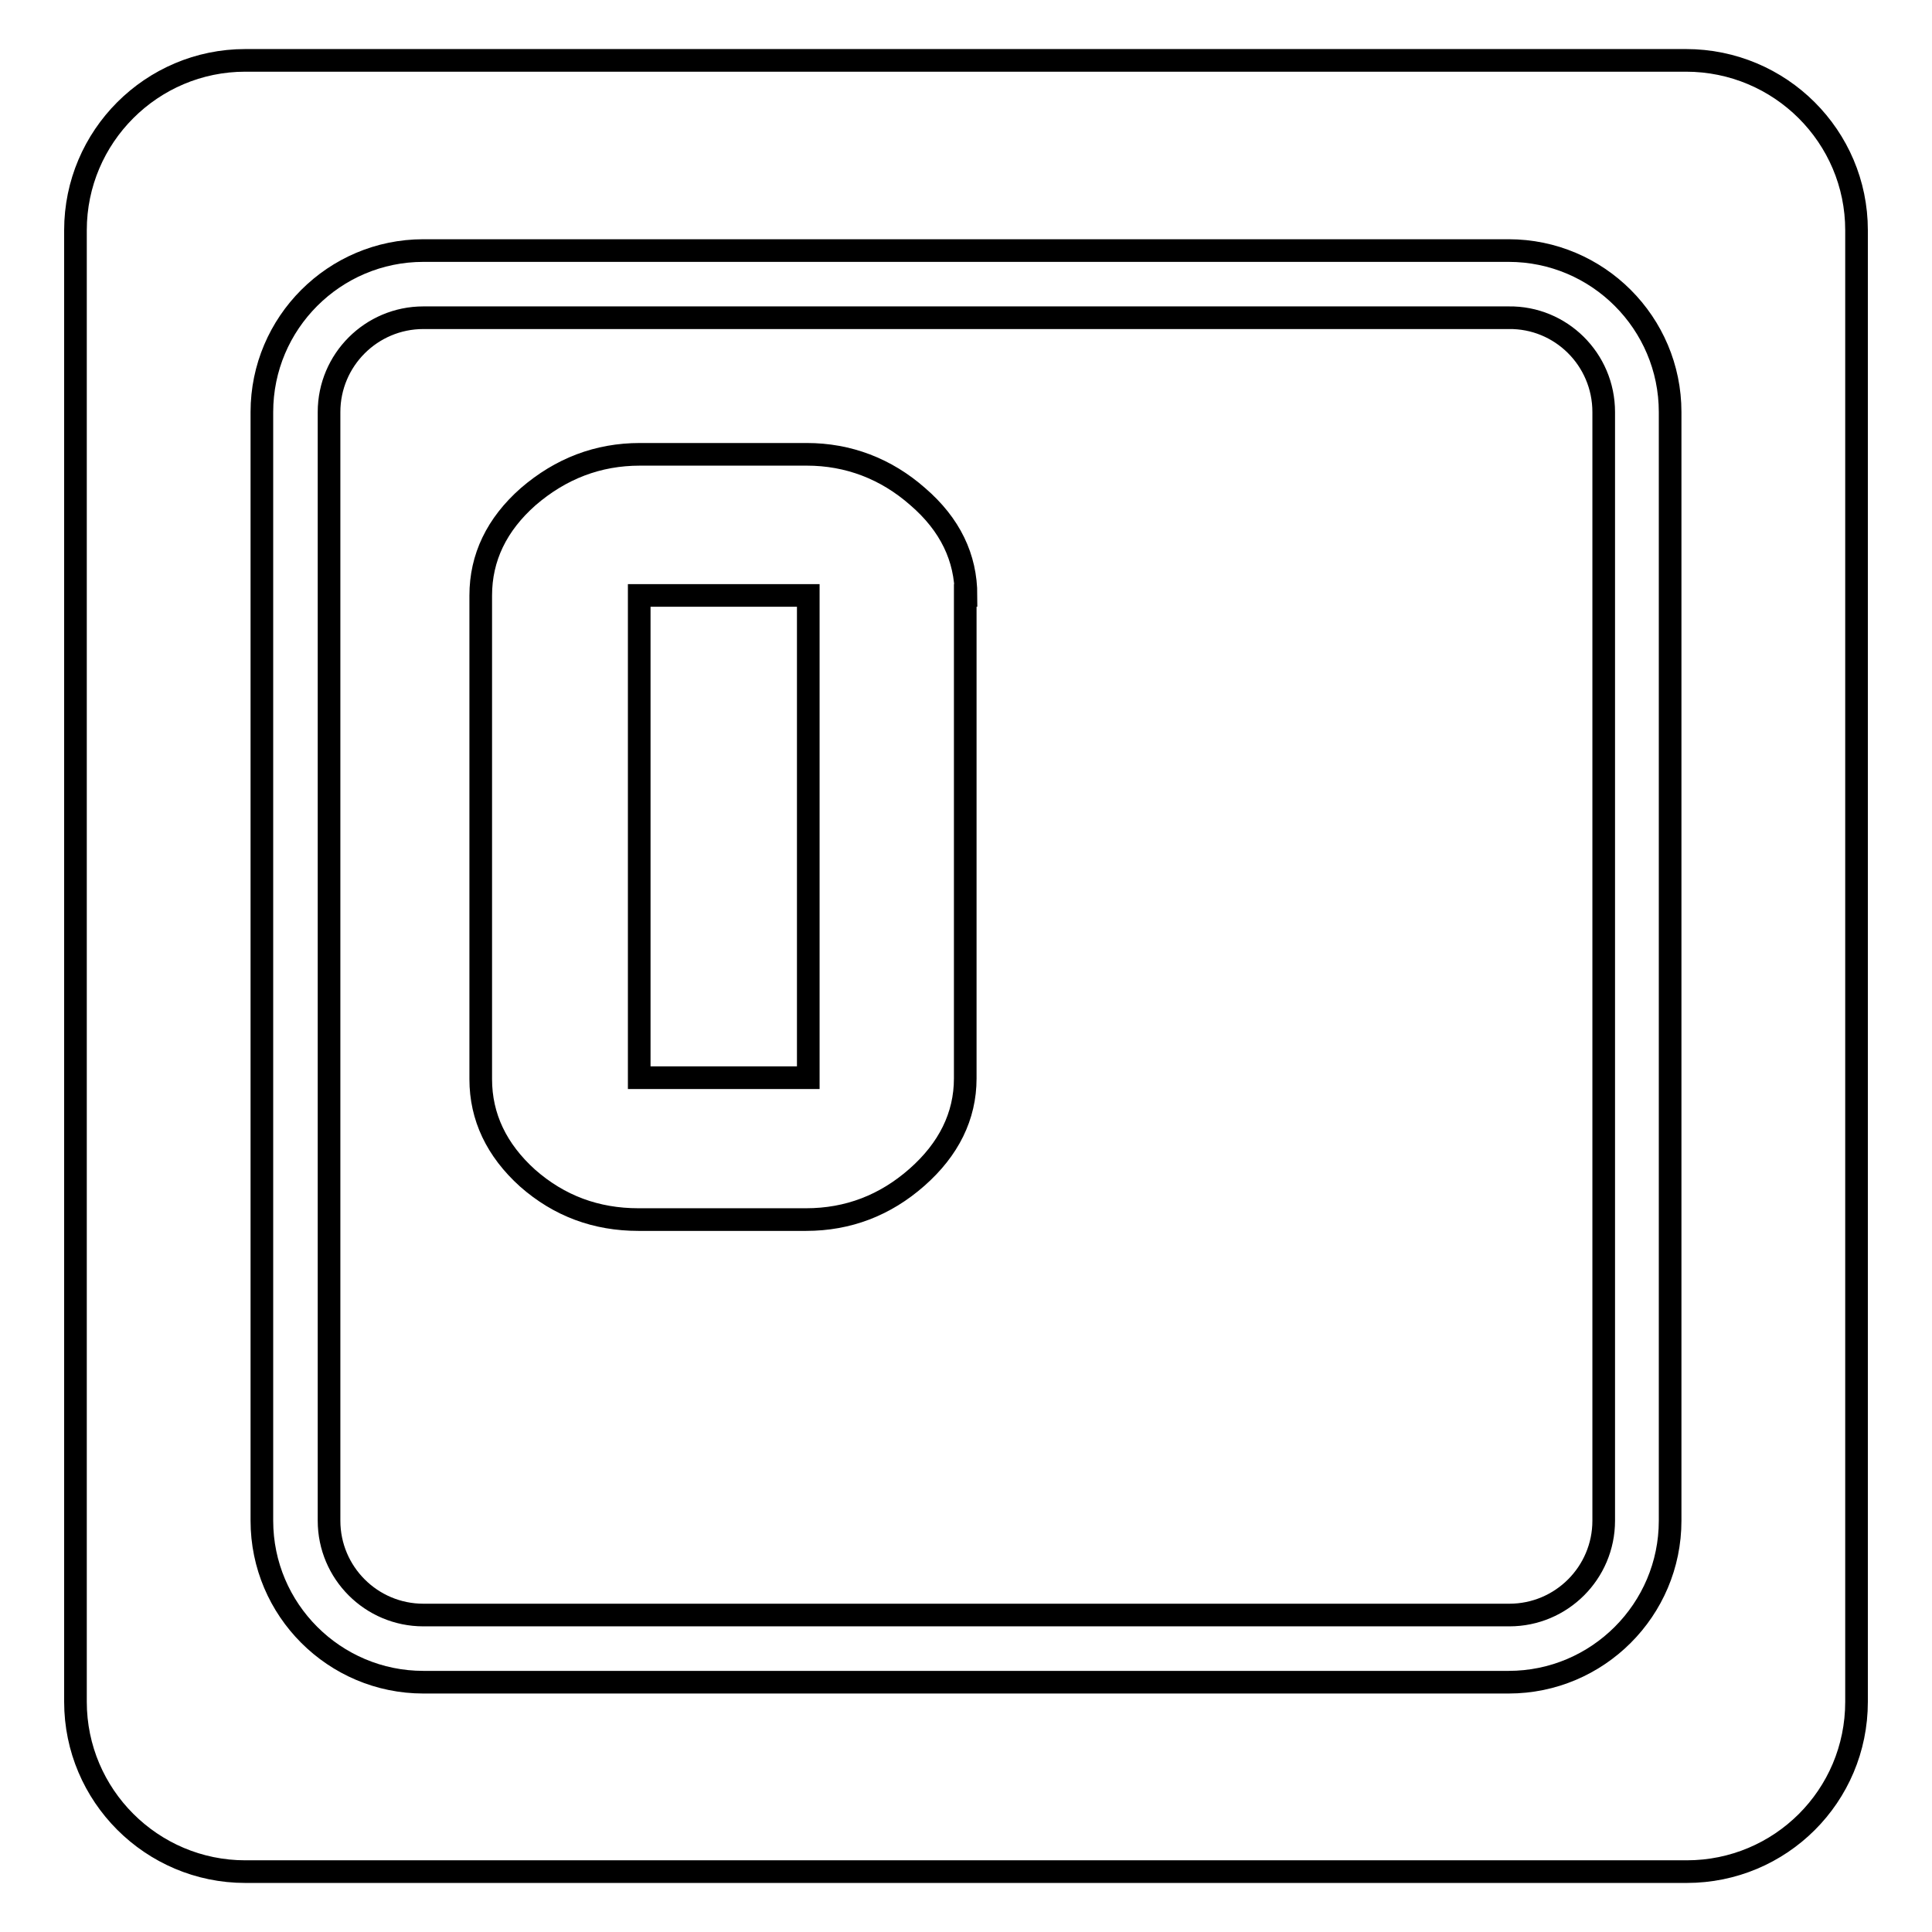 <?xml version="1.0" encoding="utf-8"?>
<!-- Svg Vector Icons : http://www.onlinewebfonts.com/icon -->
<!DOCTYPE svg PUBLIC "-//W3C//DTD SVG 1.1//EN" "http://www.w3.org/Graphics/SVG/1.1/DTD/svg11.dtd">
<svg version="1.1" xmlns="http://www.w3.org/2000/svg" xmlns:xlink="http://www.w3.org/1999/xlink" x="0px" y="0px" viewBox="0 0 256 256" enable-background="new 0 0 256 256" xml:space="preserve">
<g><g><g><path stroke-width="3" fill-opacity="0" stroke="#000000"  d="M84.7,78.9h22.4v63.9H84.7V78.9z M212.5,54.6v146.9c0,6.9-5.6,12.5-12.5,12.5H56.1c-6.9,0-12.5-5.6-12.5-12.5V54.6c0-6.9,5.6-12.5,12.5-12.5h143.8C206.8,42,212.5,47.6,212.5,54.6z M128,78.9c0-5-2.1-9.4-6.4-13.1c-4.2-3.7-9.2-5.6-14.7-5.6H84.8c-5.6,0-10.5,1.9-14.8,5.6c-4.2,3.7-6.3,8.1-6.3,13.1V143c0,5,2.1,9.4,6.2,13.1c4.2,3.7,9.1,5.5,14.7,5.5h22.2c5.6,0,10.5-1.9,14.7-5.6c4.2-3.7,6.4-8.1,6.4-13.1V78.9L128,78.9z M246,30.5v195c0,12.5-10.1,22.5-22.5,22.5H32.5C20.1,248,10,237.9,10,225.5v-195C10,18.1,20.1,8,32.5,8h190.9C235.9,8,246,18.1,246,30.5z M221.3,54.6c0-11.8-9.6-21.4-21.4-21.4H56.1c-11.8,0-21.4,9.6-21.4,21.4v146.9c0,11.8,9.6,21.4,21.4,21.4h143.8c11.8,0,21.4-9.6,21.4-21.4L221.3,54.6L221.3,54.6z"/></g><g></g><g></g><g></g><g></g><g></g><g></g><g></g><g></g><g></g><g></g><g></g><g></g><g></g><g></g><g></g></g></g>
</svg>